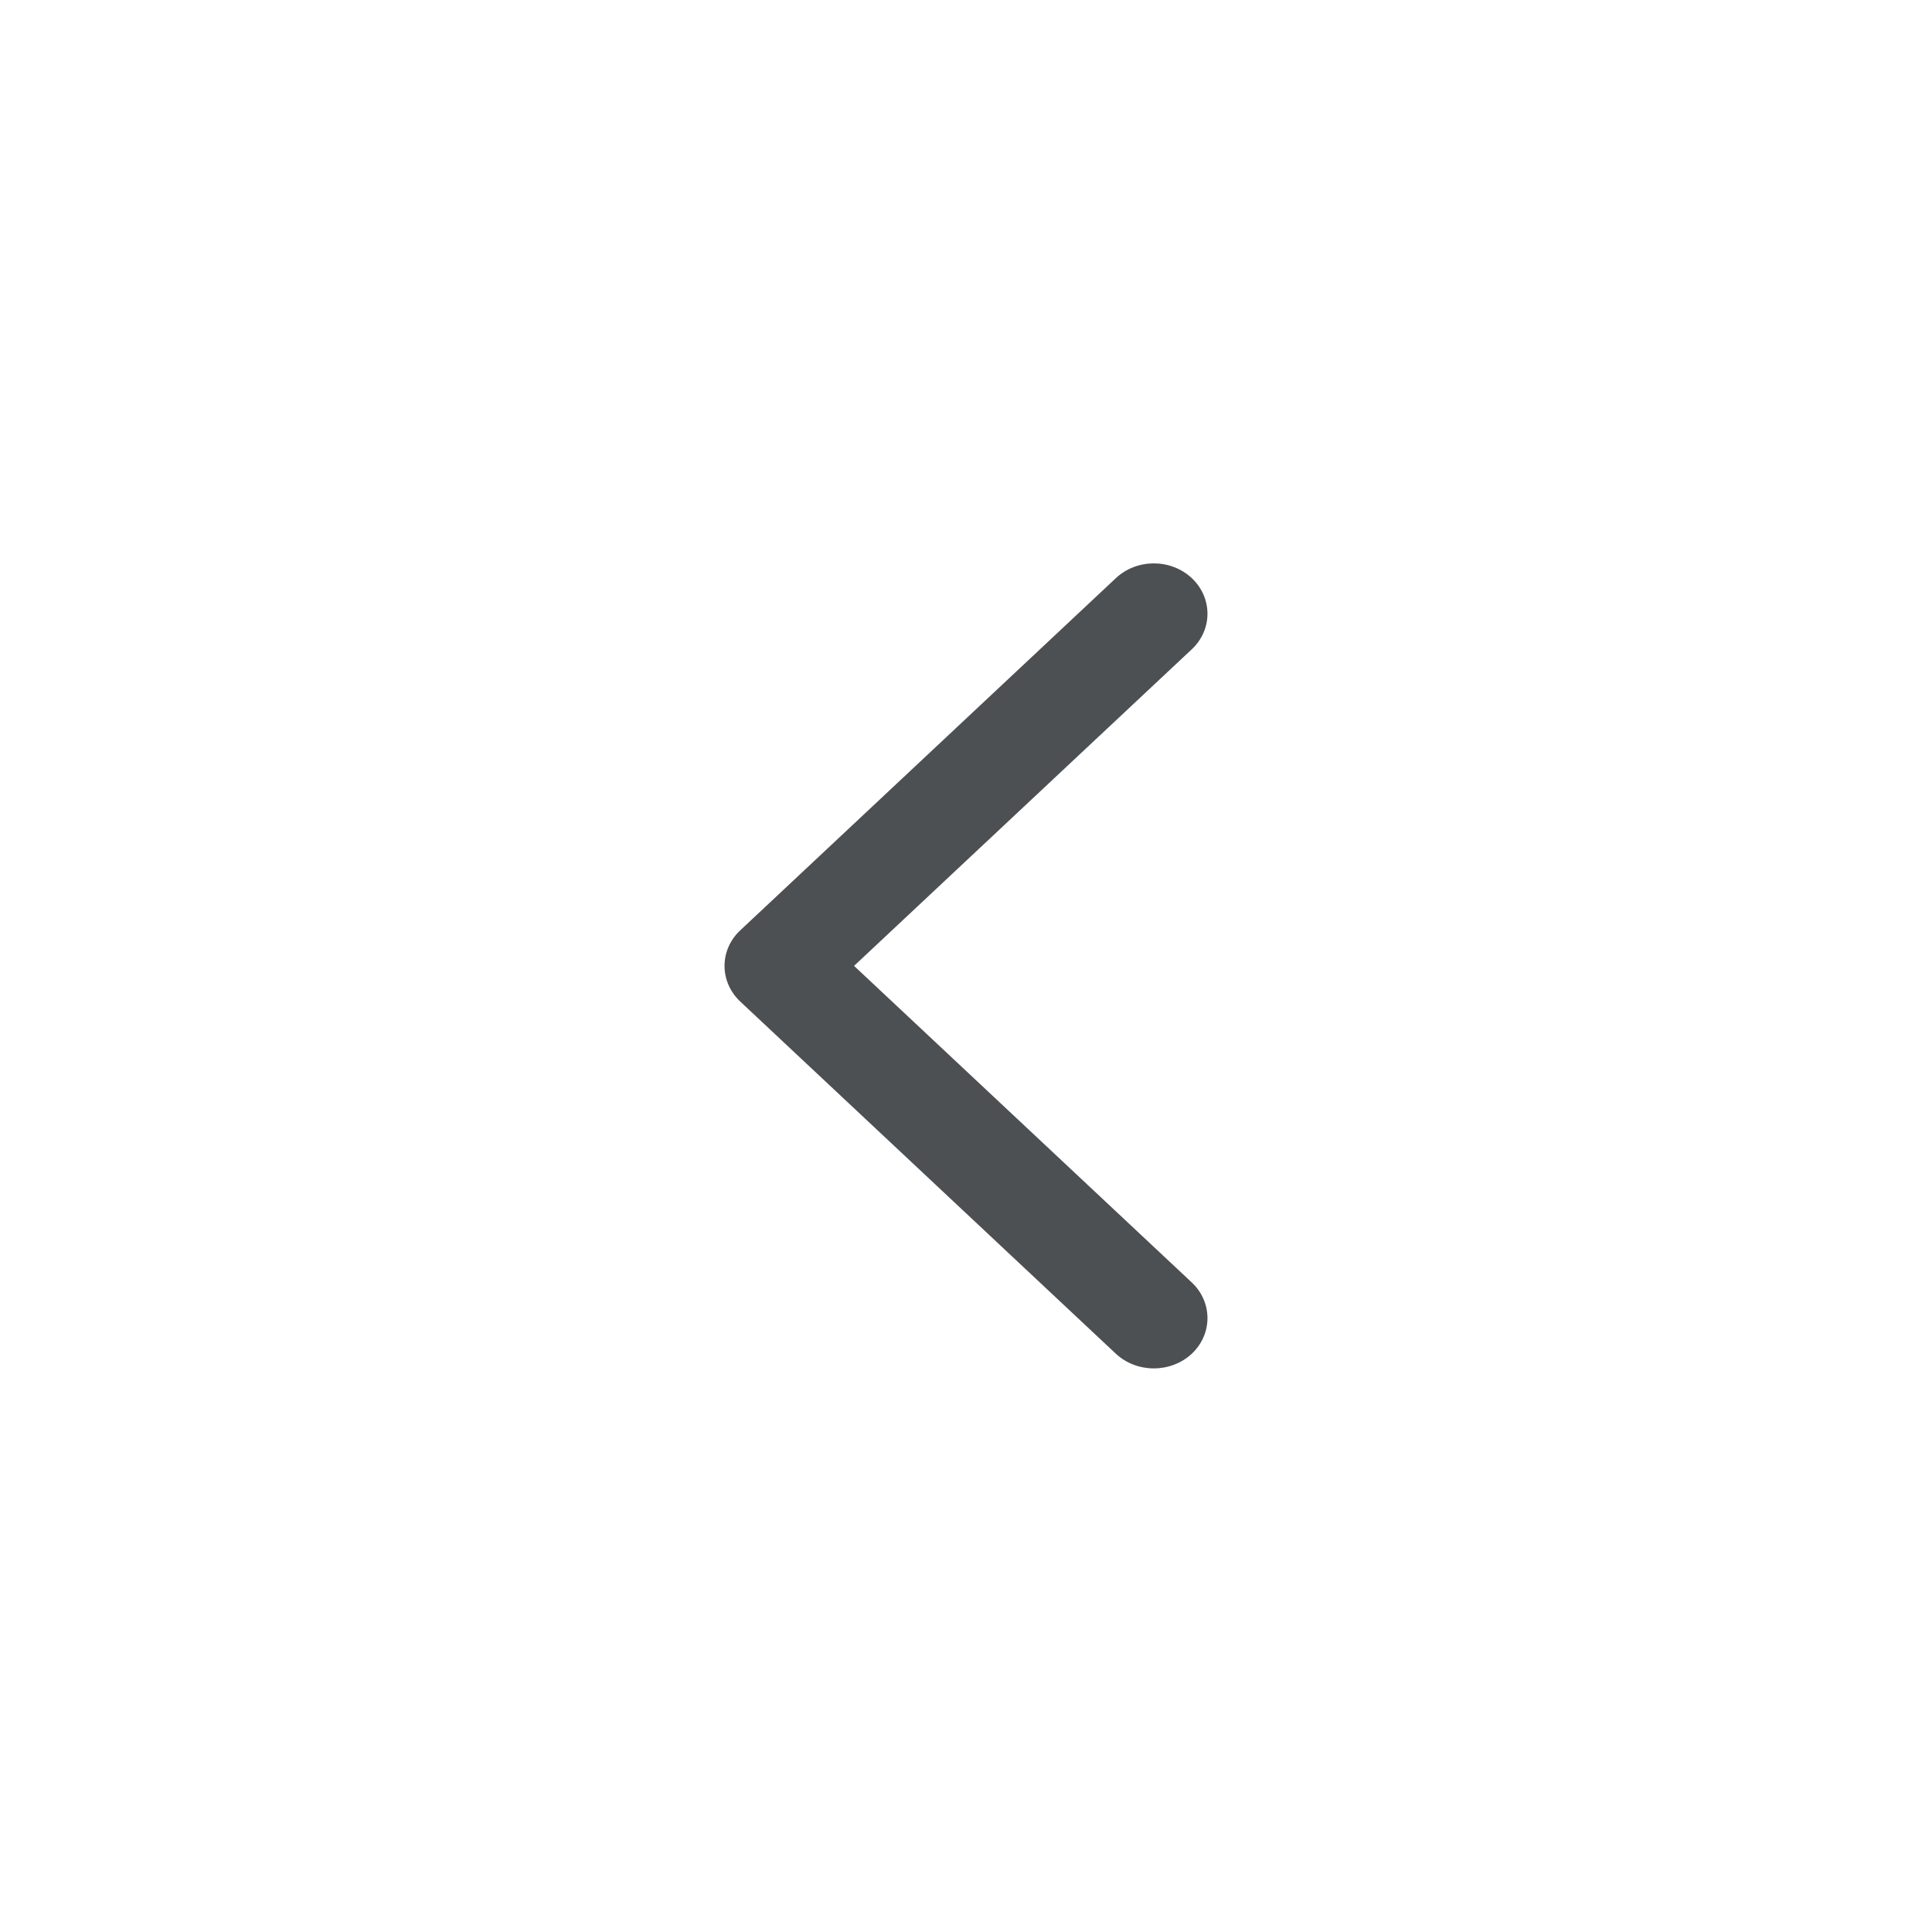 <svg width="16" height="16" viewBox="0 0 16 16" fill="none" xmlns="http://www.w3.org/2000/svg">
<g id="Common / Fill icon/Chevron - Left">
<path id="Vector" fill-rule="evenodd" clip-rule="evenodd" d="M9.87 4.788C10.043 4.951 10.043 5.215 9.87 5.377L7.073 7.999L9.87 10.621C10.043 10.784 10.043 11.048 9.87 11.211C9.696 11.373 9.415 11.373 9.241 11.211L6.13 8.294C5.957 8.131 5.957 7.867 6.13 7.705L9.241 4.788C9.415 4.625 9.696 4.625 9.87 4.788Z" fill="#4D5053"/>
</g>
</svg>
